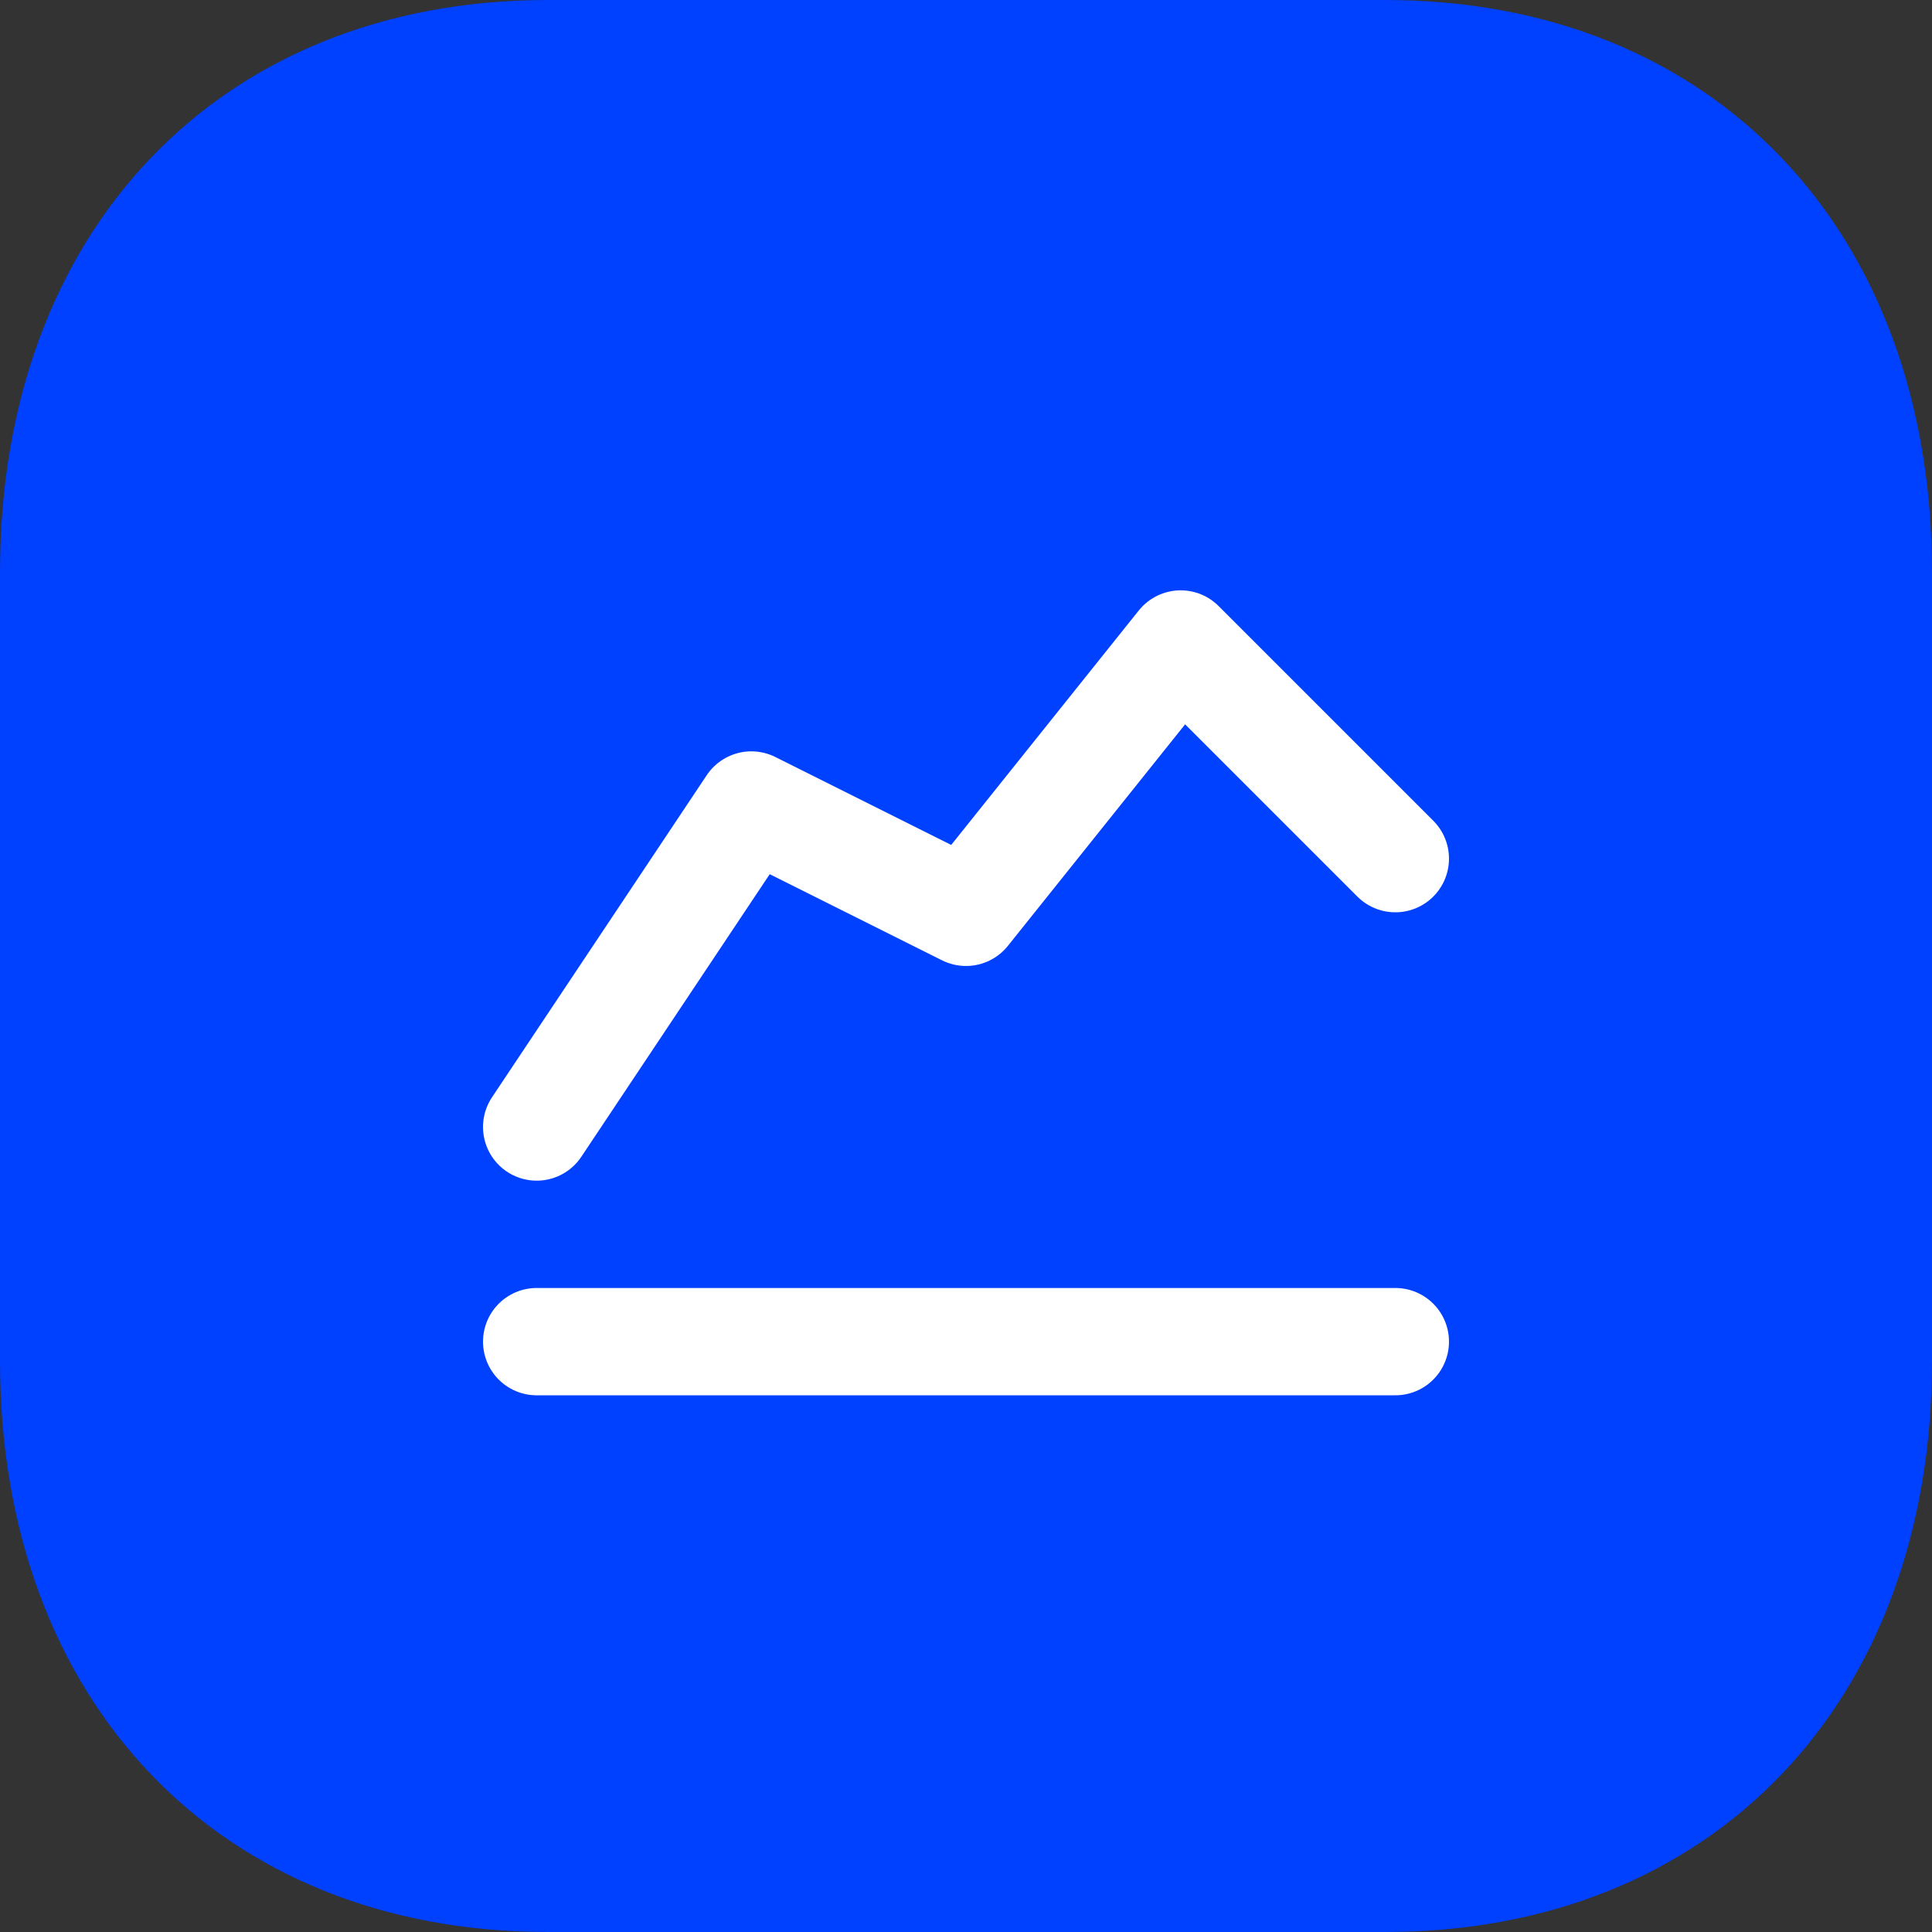 <svg width="60" height="60" viewBox="0 0 60 60" fill="none" xmlns="http://www.w3.org/2000/svg">
<rect x="0" y="0" width="60" height="60" fill="#333333" stroke="none"/>
<path d="M43.02 0H17.01C6.84 0 0 7.14 0 17.76V42.27C0 52.86 6.84 60 17.01 60H43.02C53.19 60 60 52.86 60 42.27V17.76C60 7.14 53.19 0 43.02 0Z" fill="#0040FF"/>
<path d="M16.667 41.666H43.333M16.667 35L23.334 25L30 28.333L36.667 20L43.333 26.666" stroke="white" stroke-width="3.333" stroke-linecap="round" stroke-linejoin="round"/>
</svg>
